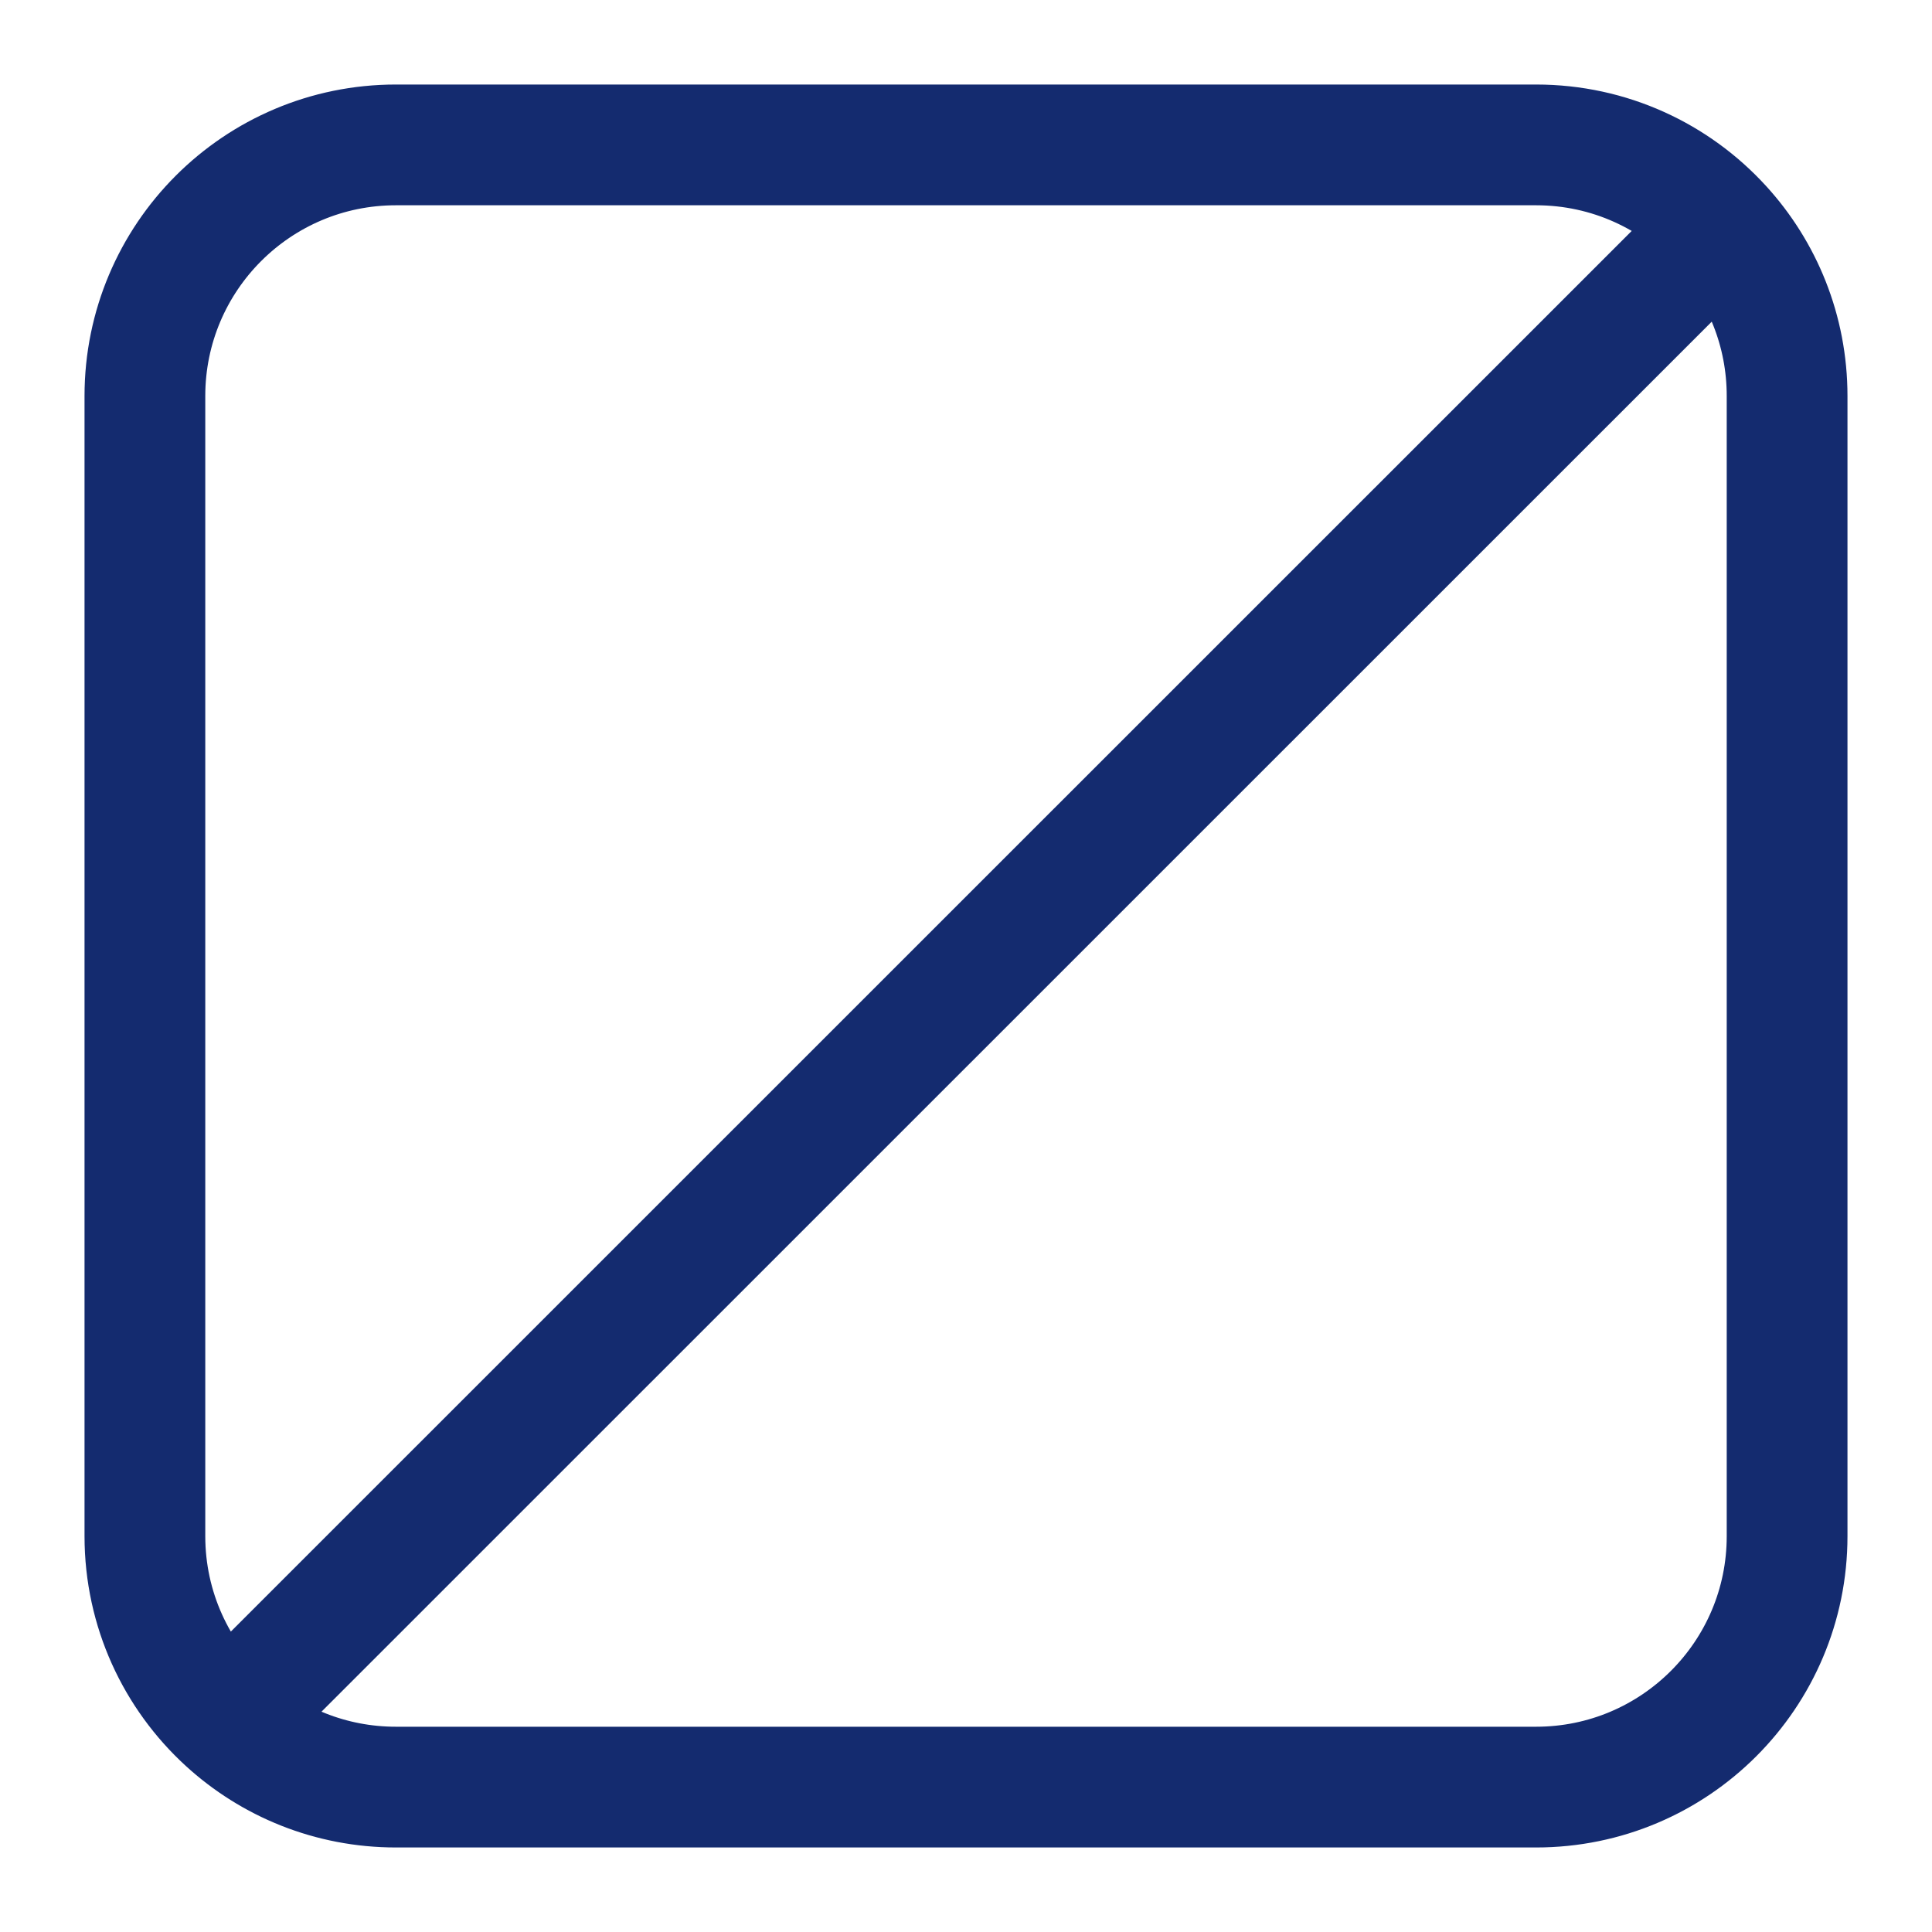 <svg width="40" height="40" viewBox="0 0 40 40" fill="none" xmlns="http://www.w3.org/2000/svg">
<path d="M35.64 4.692C34.69 3.652 33.323 3 31.803 3H8.197C5.327 3 3 5.326 3 8.199V31.804C3 33.322 3.651 34.688 4.689 35.638M35.64 4.692C36.485 5.616 37 6.847 37 8.199V31.804C37 34.674 34.673 37 31.803 37H8.197C6.845 37 5.613 36.484 4.689 35.638M35.64 4.692L4.689 35.638" stroke="#142B6F" stroke-width="2.5" stroke-linecap="round" stroke-linejoin="round"/>
</svg>

